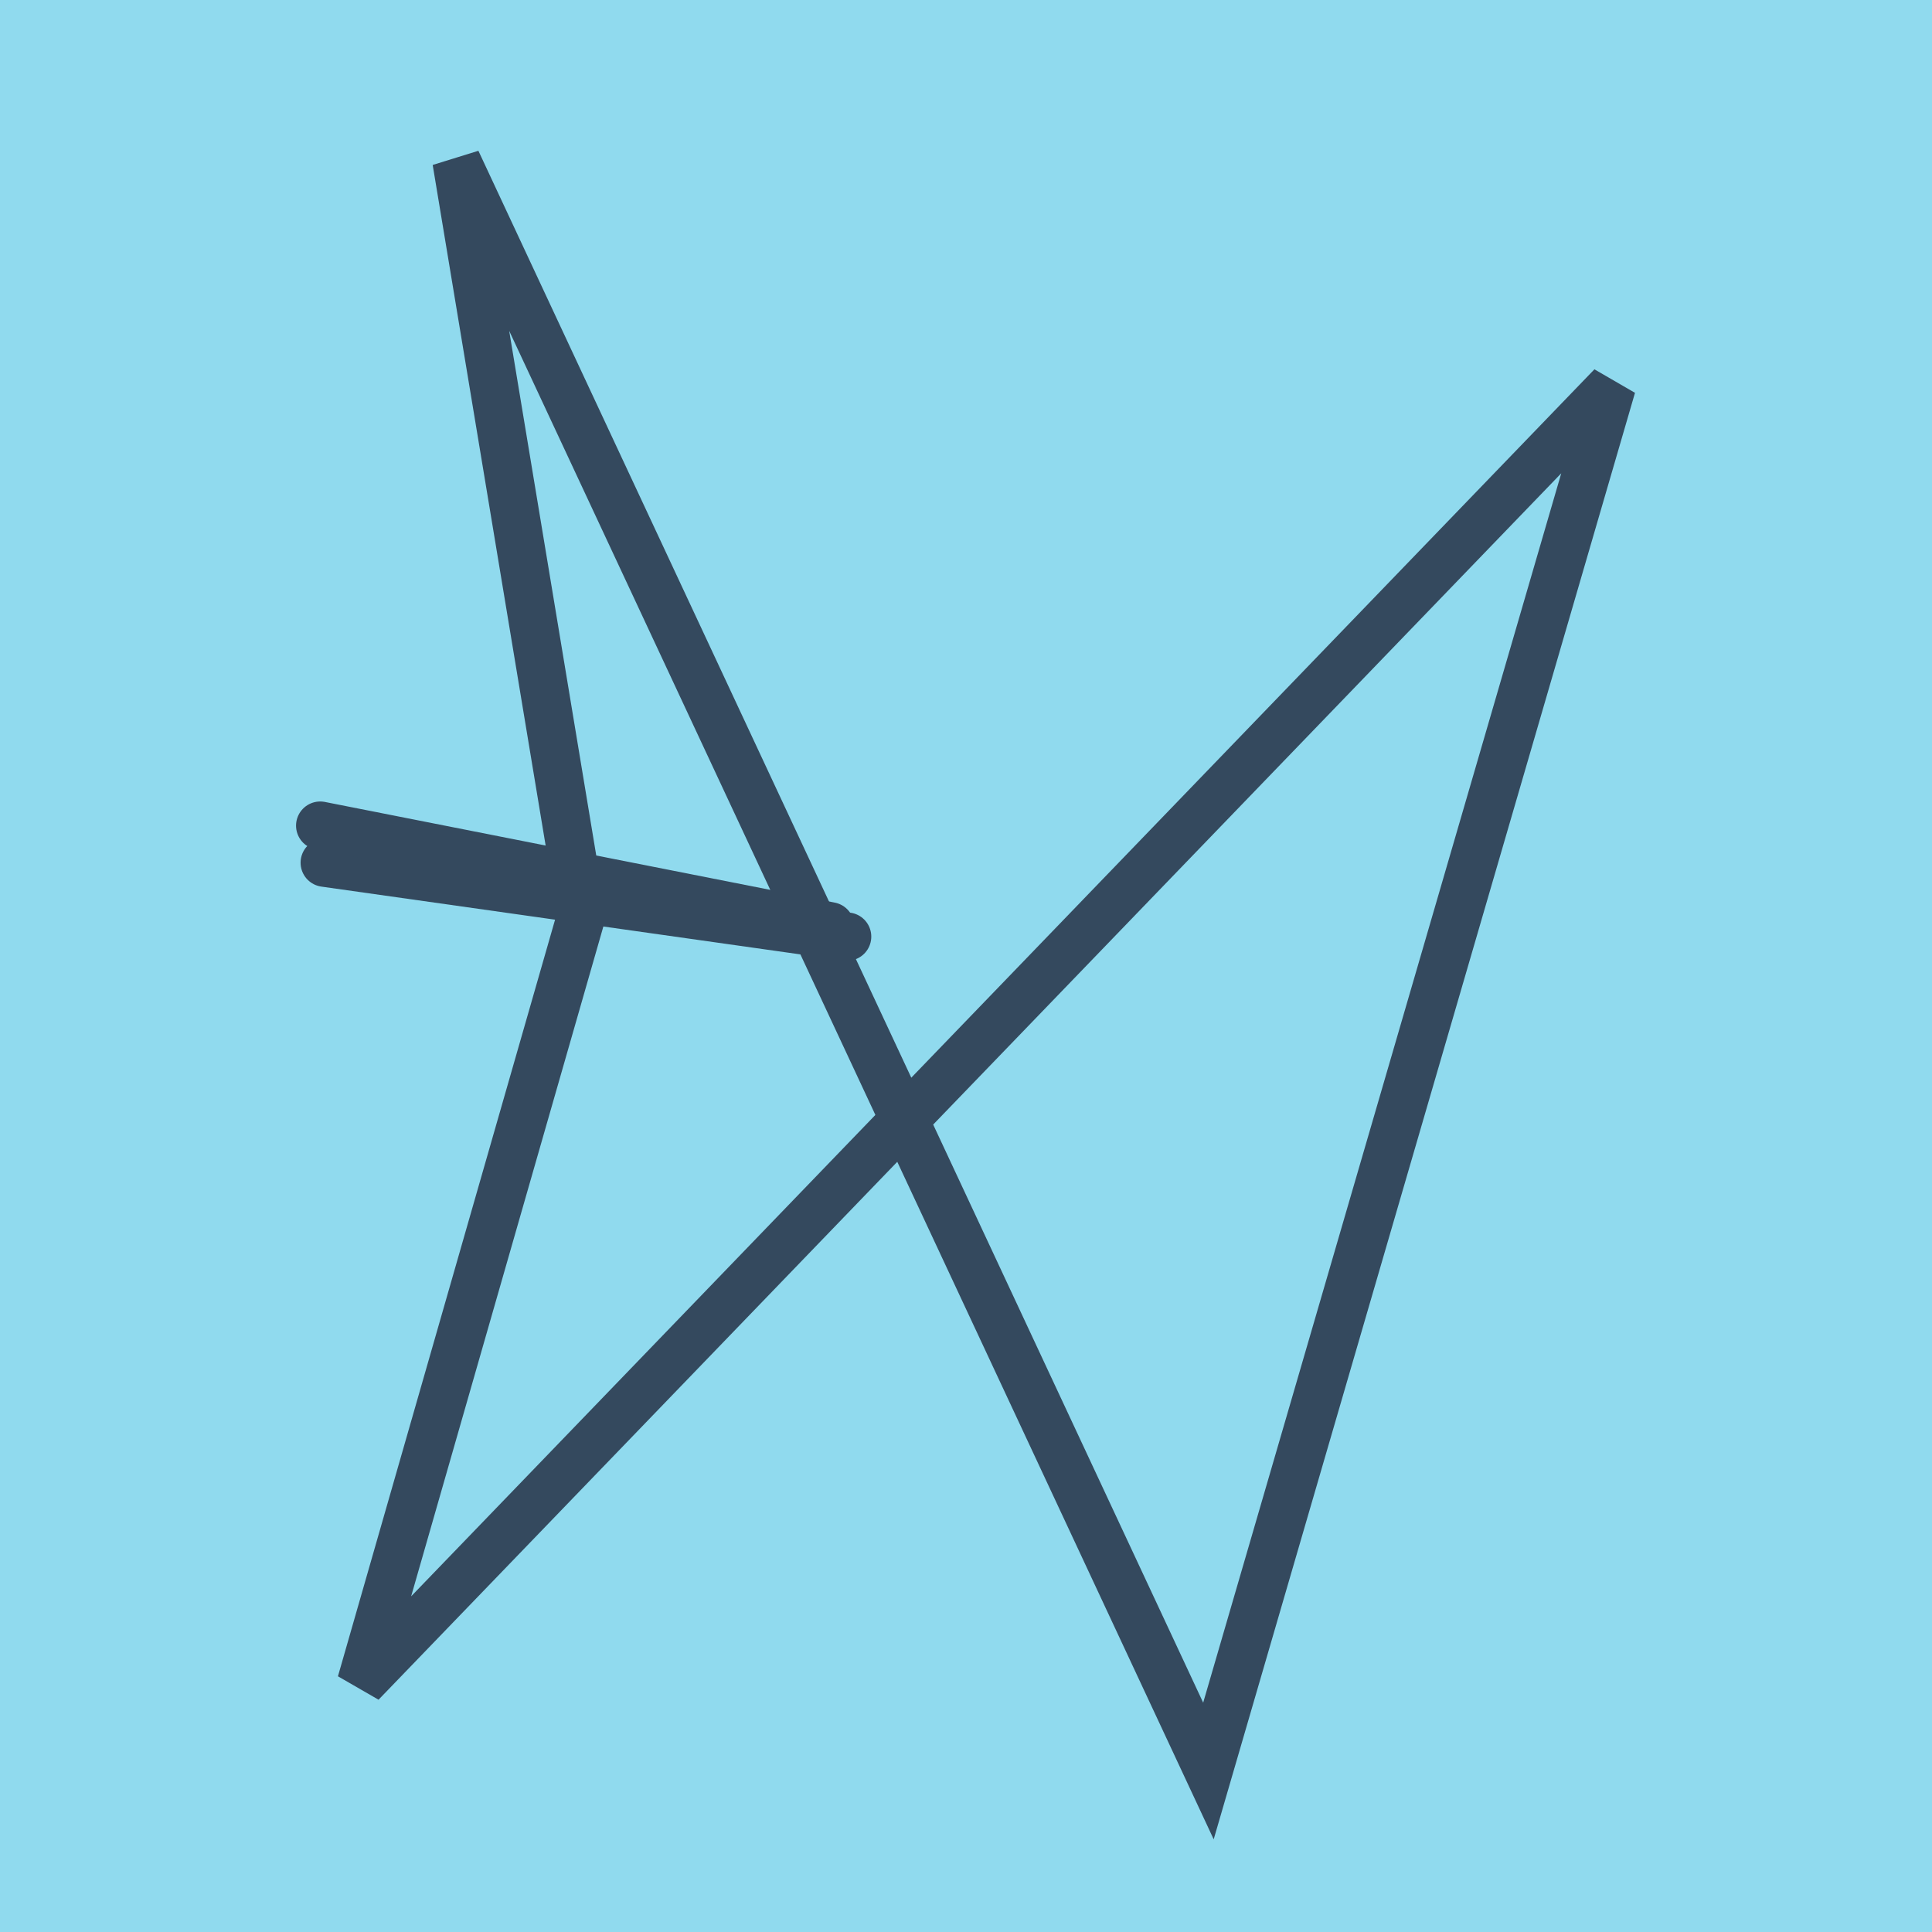 <?xml version="1.0" encoding="utf-8"?>
<!DOCTYPE svg PUBLIC "-//W3C//DTD SVG 1.1//EN" "http://www.w3.org/Graphics/SVG/1.1/DTD/svg11.dtd">
<svg xmlns="http://www.w3.org/2000/svg" xmlns:xlink="http://www.w3.org/1999/xlink" viewBox="-10 -10 120 120" preserveAspectRatio="xMidYMid meet">
	<path style="fill:#90daee" d="M-10-10h120v120H-10z"/>
			<polyline stroke-linecap="round" points="10.17,43.583 42.617,48.175 " style="fill:none;stroke:#34495e;stroke-width: 3px"/>
			<polyline stroke-linecap="round" points="9.888,41.282 41.562,47.535 " style="fill:none;stroke:#34495e;stroke-width: 3px"/>
			<polyline stroke-linecap="round" points="26.394,45.879 12.432,94.531 90.112,13.98 65.058,100 18.355,0 25.725,44.409 " style="fill:none;stroke:#34495e;stroke-width: 3px"/>
	</svg>
